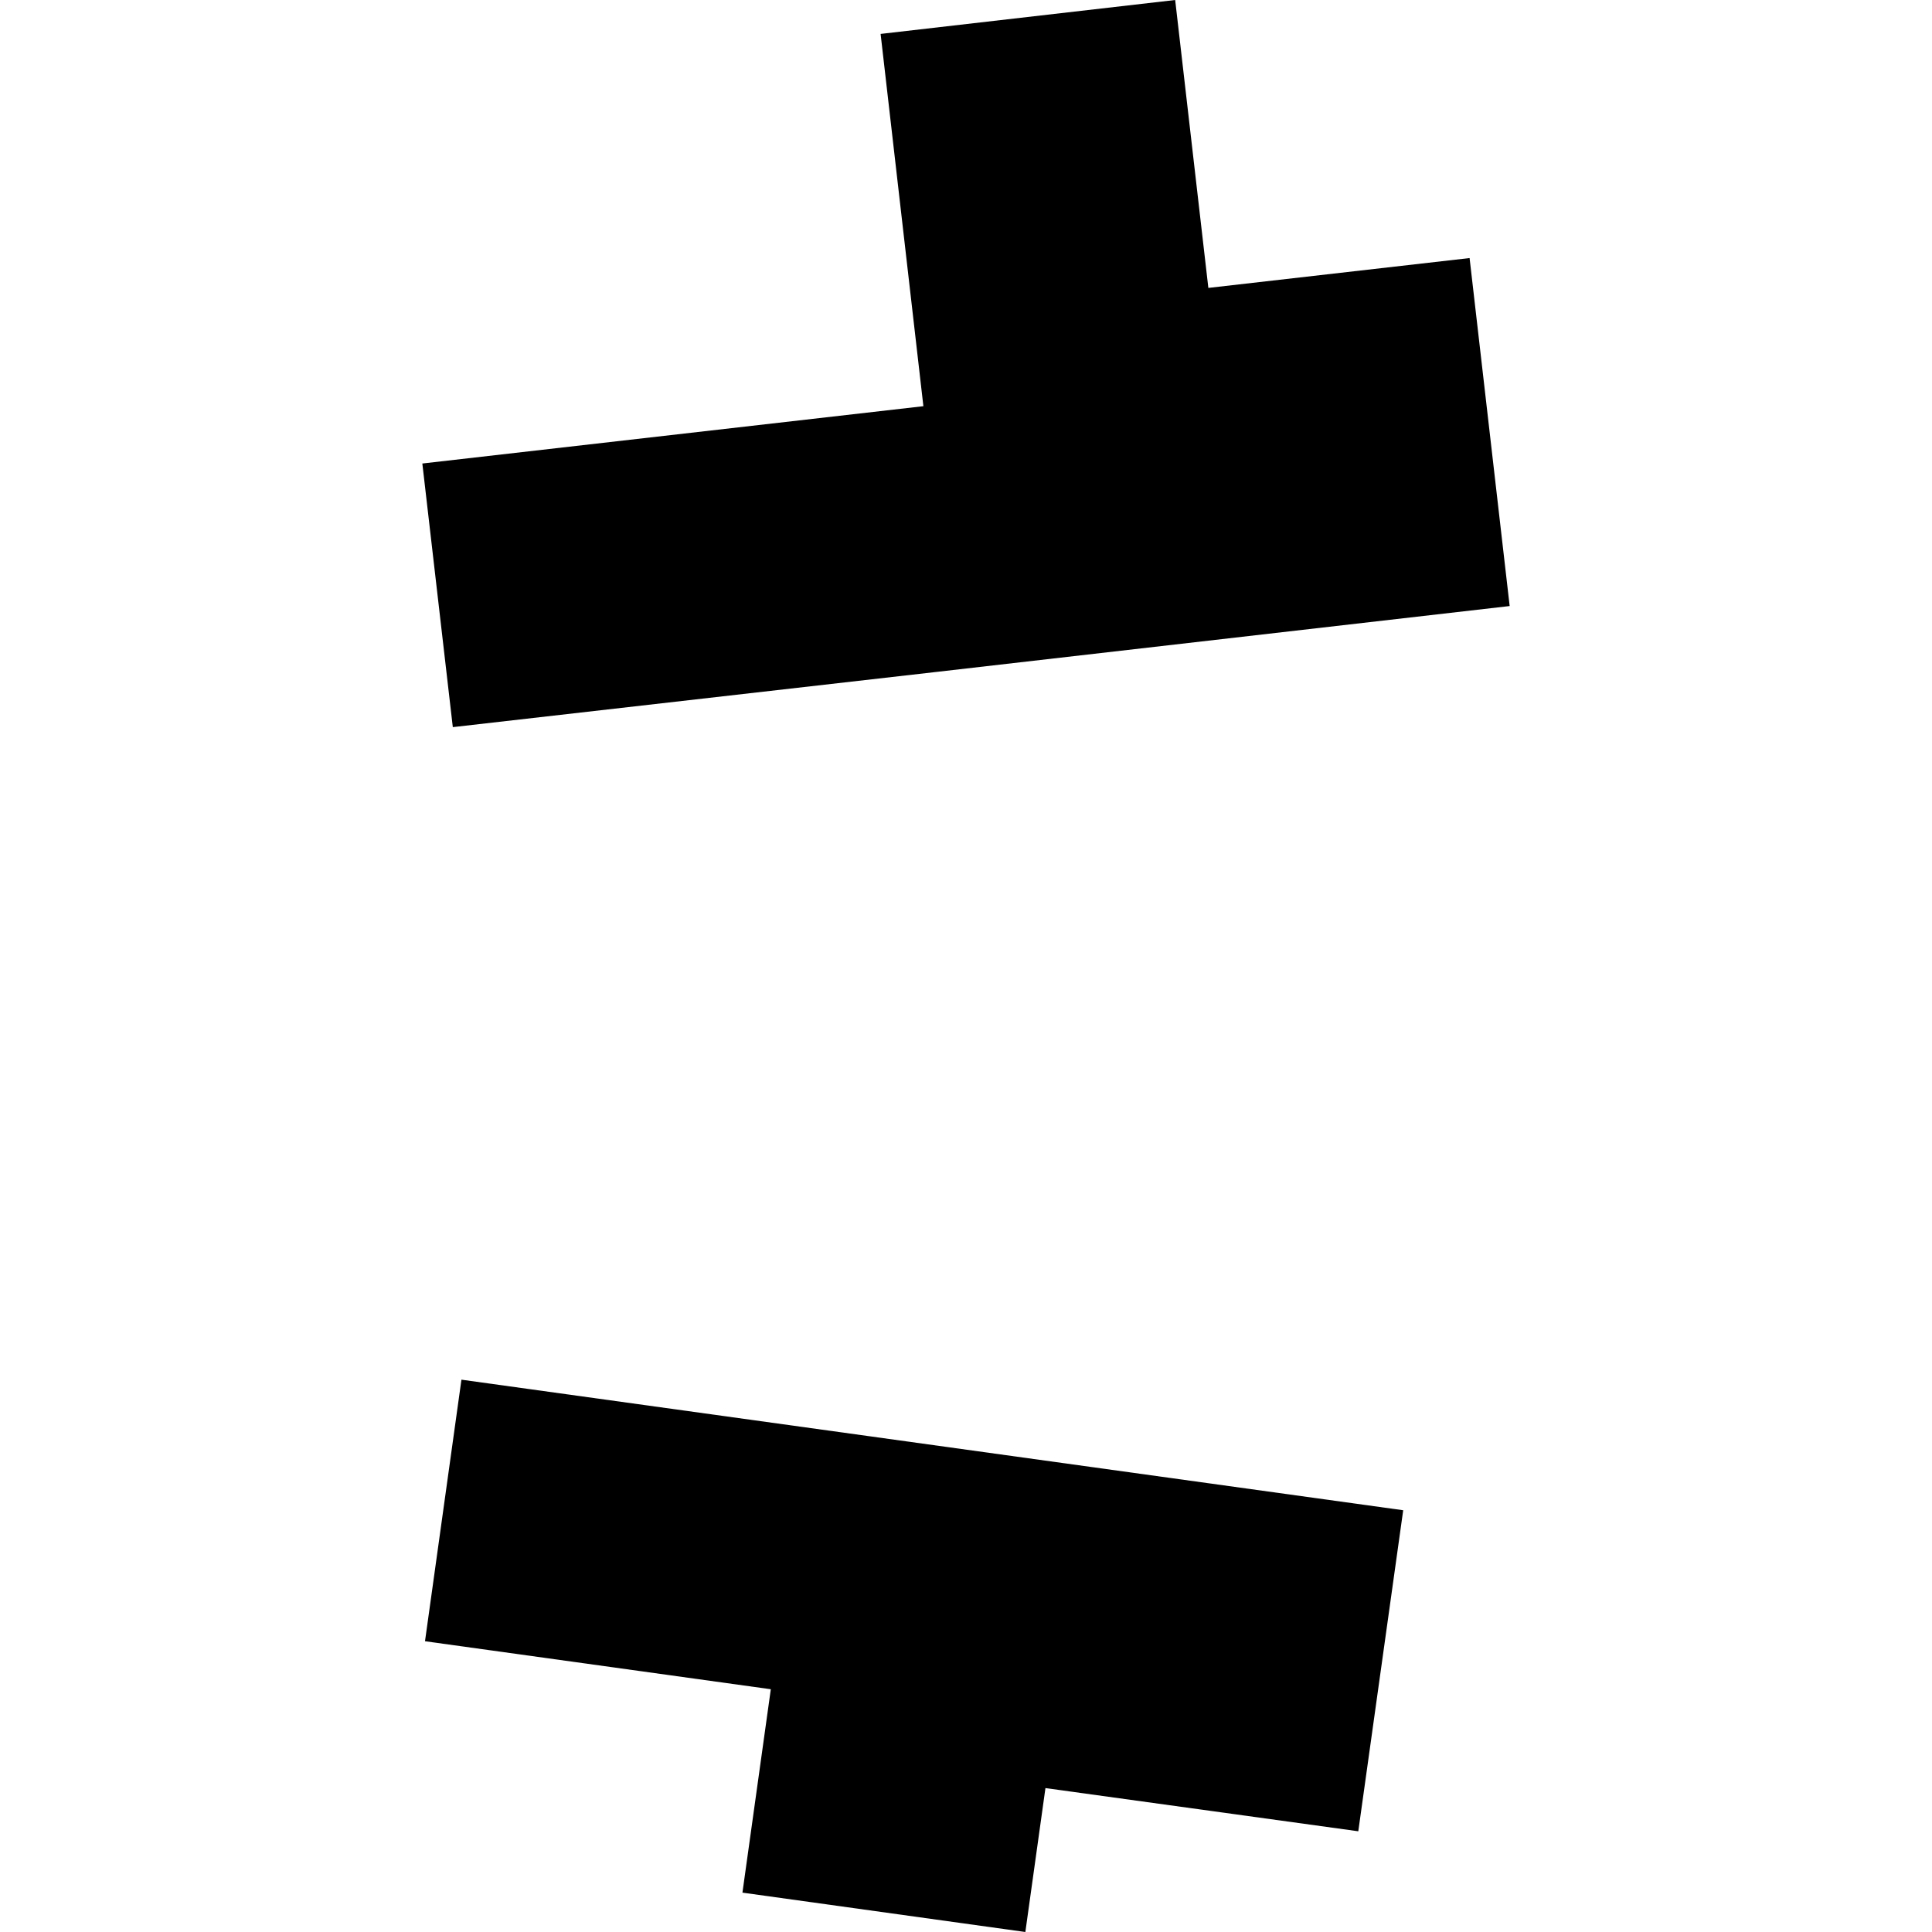 <?xml version="1.0" encoding="utf-8" standalone="no"?>
<!DOCTYPE svg PUBLIC "-//W3C//DTD SVG 1.1//EN"
  "http://www.w3.org/Graphics/SVG/1.1/DTD/svg11.dtd">
<!-- Created with matplotlib (https://matplotlib.org/) -->
<svg height="288pt" version="1.1" viewBox="0 0 288 288" width="288pt" xmlns="http://www.w3.org/2000/svg" xmlns:xlink="http://www.w3.org/1999/xlink">
 <defs>
  <style type="text/css">
*{stroke-linecap:butt;stroke-linejoin:round;}
  </style>
 </defs>
 <g id="figure_1">
  <g id="patch_1">
   <path d="M 0 288 
L 288 288 
L 288 0 
L 0 0 
z
" style="fill:none;opacity:0;"/>
  </g>
  <g id="axes_1">
   <g id="PatchCollection_1">
    <path clip-path="url(#p78ef4719bf)" d="M 68.786 205.666 
L 209.173 225.129 
L 202.478 272.985 
L 155.843 266.546 
L 152.848 288 
L 110.674 282.132 
L 114.903 251.812 
L 63.354 244.655 
L 68.786 205.666 
"/>
    <path clip-path="url(#p78ef4719bf)" d="M 62.957 69.095 
L 67.499 108.392 
L 139.269 100.2 
L 225.043 90.341 
L 219.069 38.468 
L 180.127 42.918 
L 175.181 0 
L 131.27 5.056 
L 137.648 60.55 
L 62.957 69.095 
"/>
   </g>
  </g>
 </g>
 <defs>
  <clipPath id="p78ef4719bf">
   <rect height="288" width="162.086" x="62.957" y="0"/>
  </clipPath>
 </defs>
</svg>
